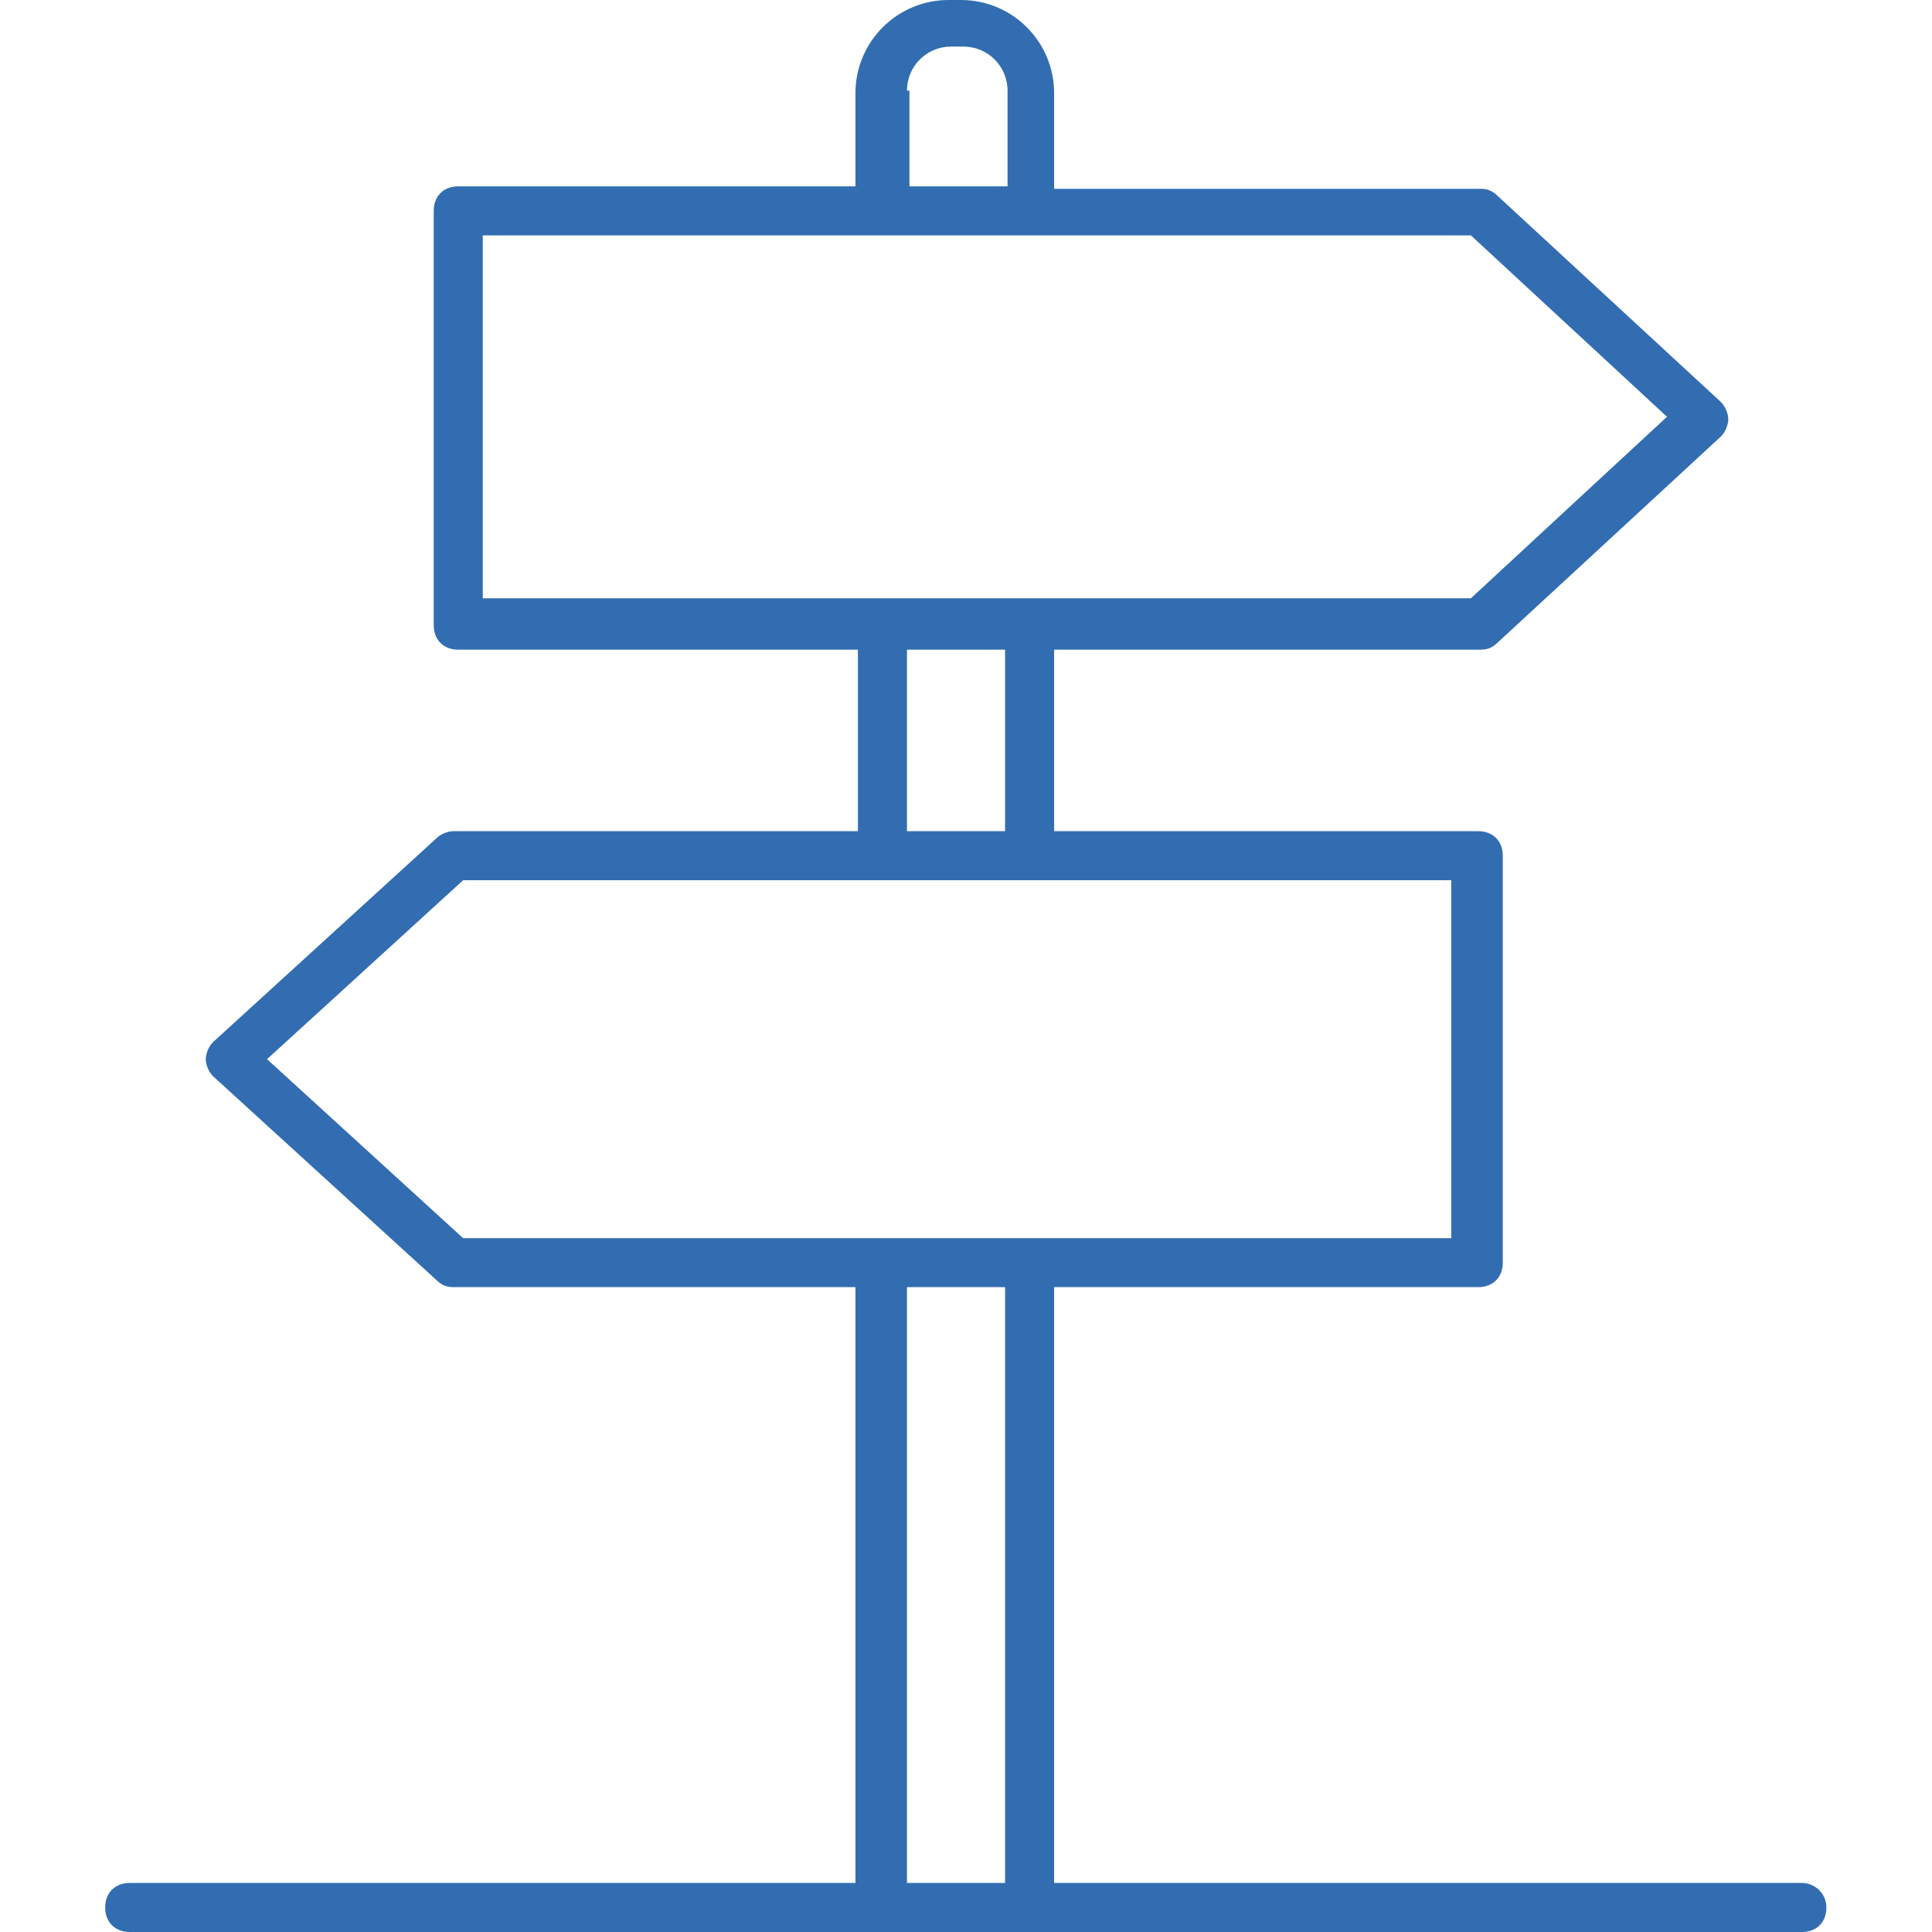 <?xml version="1.0" encoding="UTF-8"?>
<svg xmlns="http://www.w3.org/2000/svg" width="18" height="18" viewBox="0 0 18 18" fill="none">
  <path d="M16.788 17.543H9.821V11.992H13.772C13.909 11.992 14.001 11.901 14.001 11.764V7.972C14.001 7.835 13.909 7.744 13.772 7.744H9.821V6.053H13.795C13.864 6.053 13.909 6.03 13.955 5.985L16.034 4.066C16.079 4.02 16.102 3.952 16.102 3.906C16.102 3.86 16.079 3.792 16.034 3.746L13.955 1.827C13.909 1.782 13.864 1.759 13.795 1.759H9.821V0.868C9.821 0.388 9.432 0 8.953 0H8.838C8.359 0 7.97 0.388 7.97 0.868V1.736H4.27C4.133 1.736 4.041 1.827 4.041 1.964V5.825C4.041 5.962 4.133 6.053 4.27 6.053H7.993V7.744H4.224C4.178 7.744 4.11 7.766 4.064 7.812L1.986 9.708C1.94 9.754 1.917 9.822 1.917 9.868C1.917 9.914 1.94 9.982 1.986 10.028L4.064 11.924C4.11 11.97 4.156 11.992 4.224 11.992H7.97V17.543H1.209C1.072 17.543 0.98 17.634 0.98 17.772C0.98 17.909 1.072 18 1.209 18H16.788C16.925 18 17.016 17.909 17.016 17.772C17.016 17.634 16.902 17.543 16.788 17.543ZM8.861 0.434H8.975C9.204 0.434 9.387 0.617 9.387 0.845V1.736H8.473V0.845H8.45C8.45 0.617 8.633 0.434 8.861 0.434ZM4.498 5.574V2.193H13.704L15.531 3.883L13.704 5.574H4.498ZM9.364 6.053V7.744H8.45V6.053H9.364ZM4.315 11.536L2.488 9.868L4.315 8.201H13.521V11.536H4.315ZM9.364 17.543H8.45V11.992H9.364V17.543Z" fill="#326DB1"></path>
</svg>
